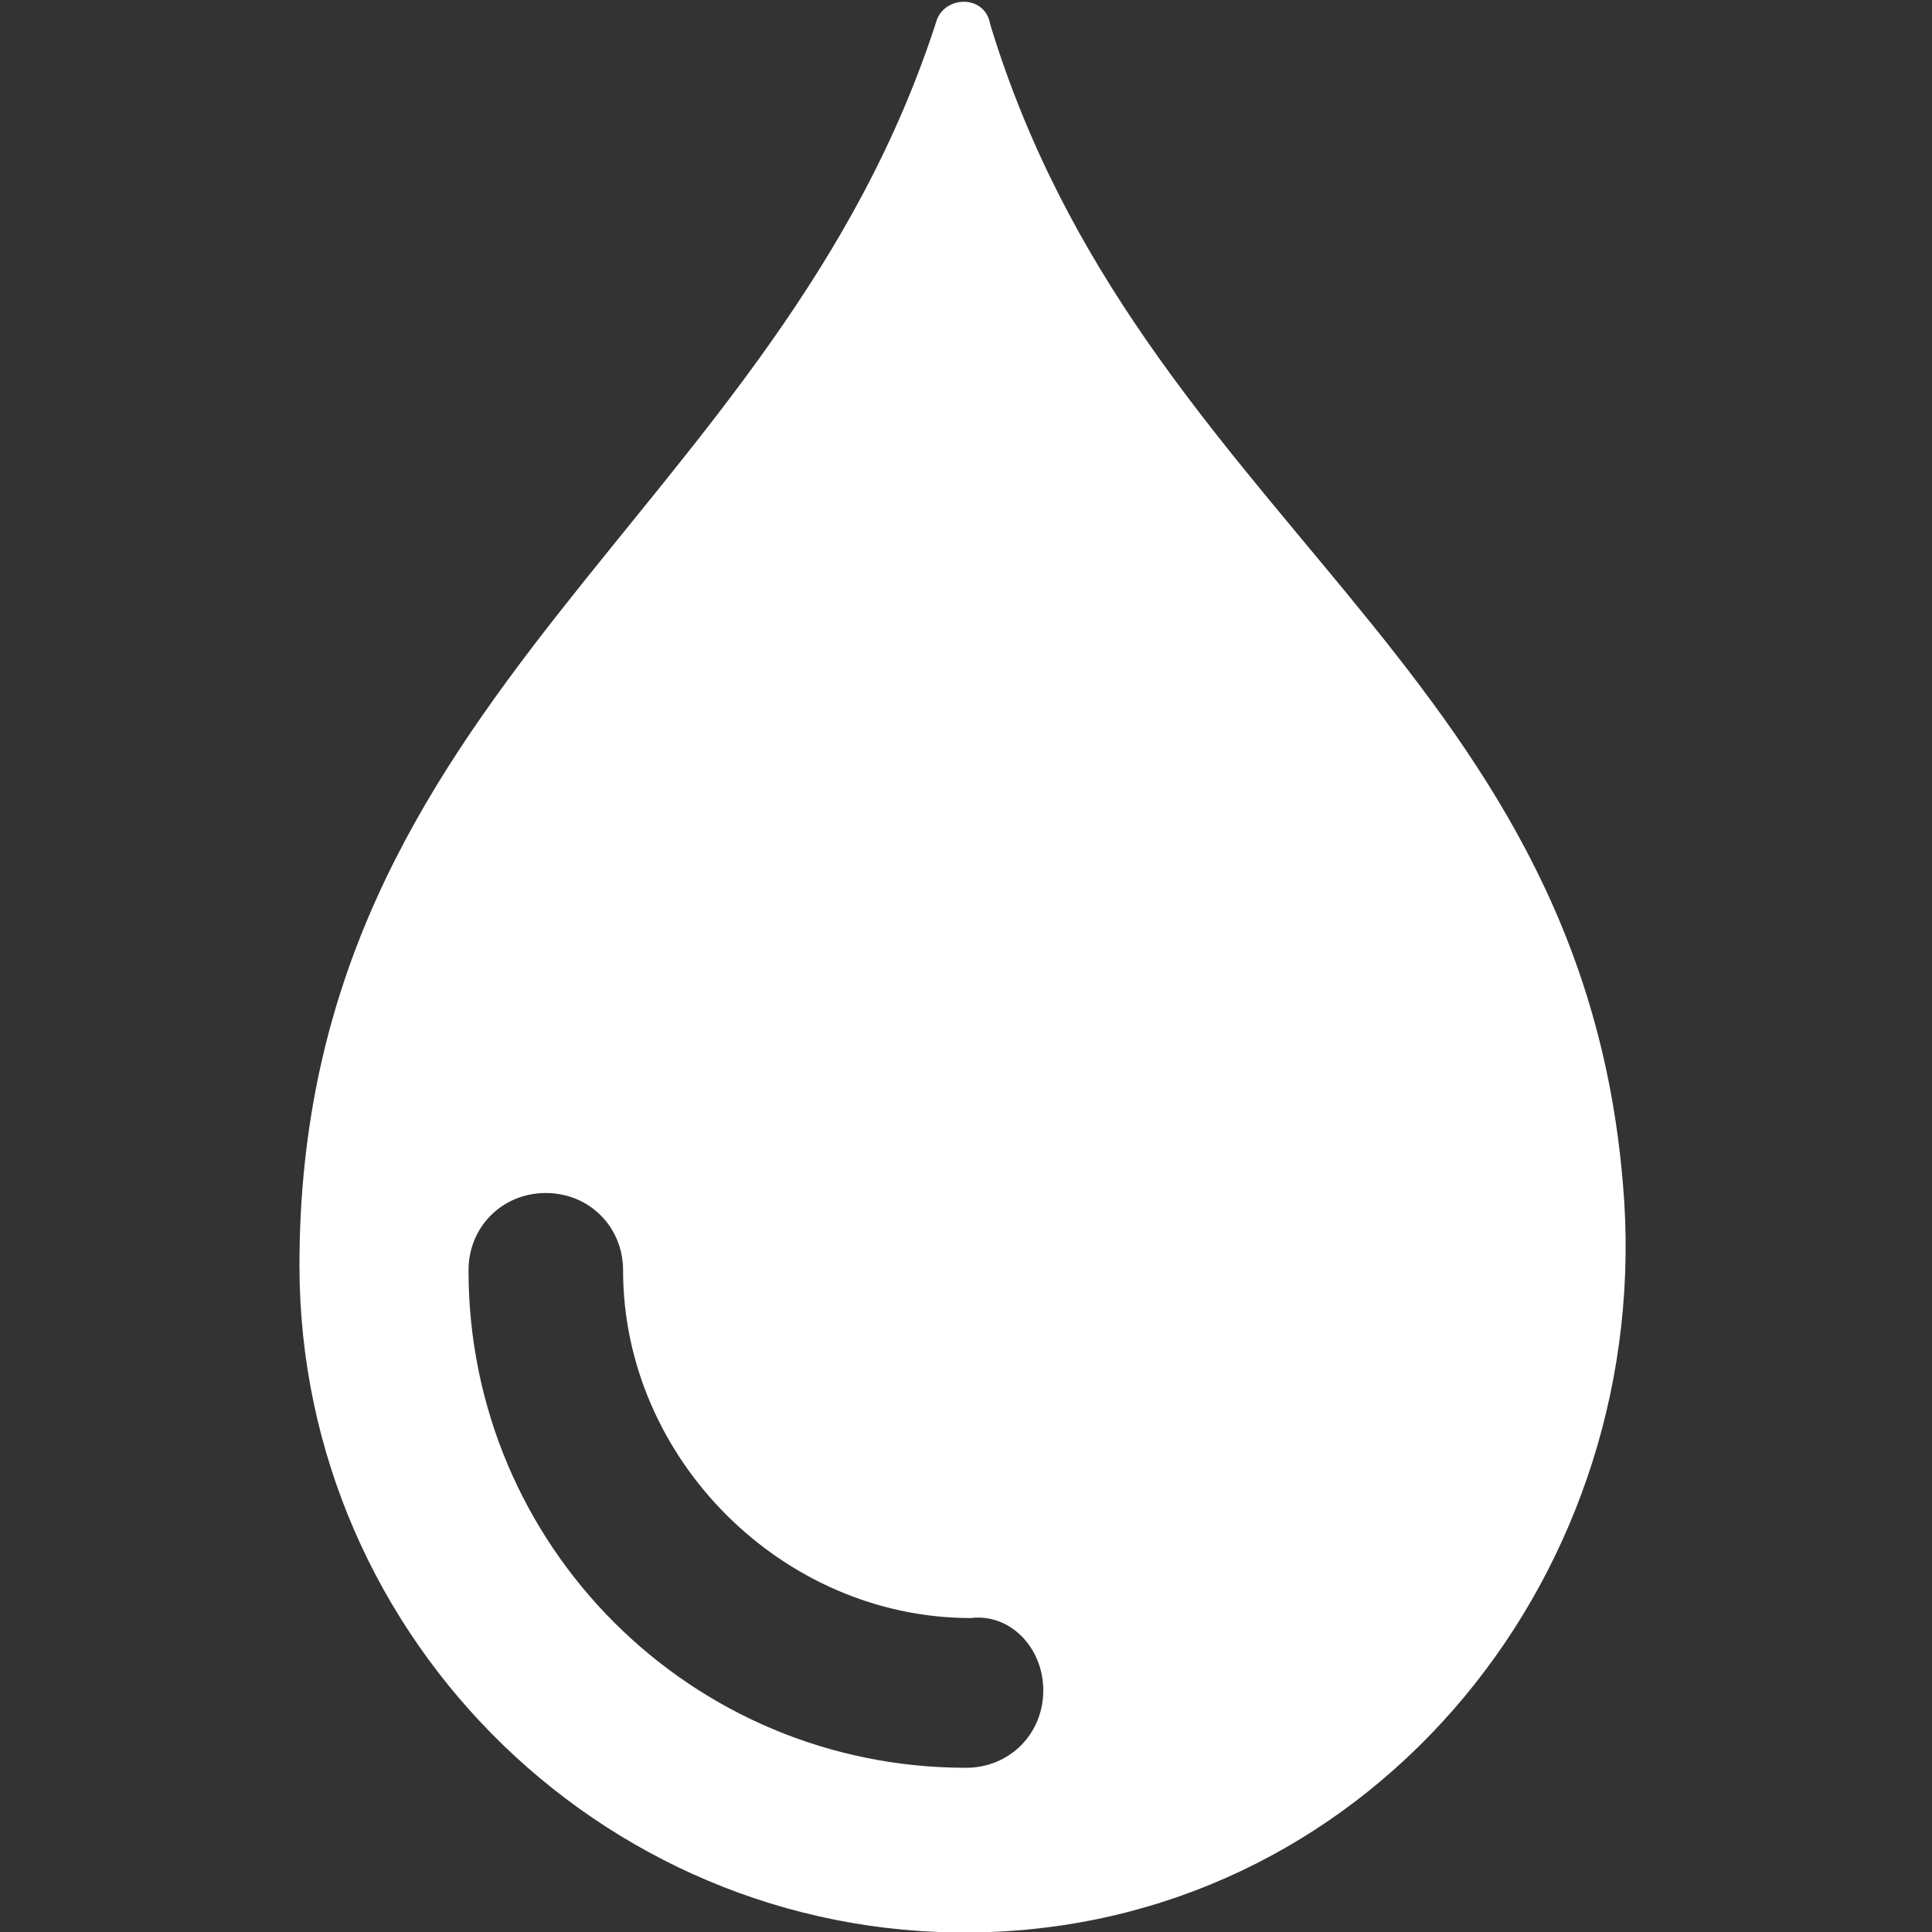 <svg enable-background="new 0 0 40 40" height="40" viewBox="0 0 40 40" width="40" xmlns="http://www.w3.org/2000/svg"><rect x="0" y="0" width="40" height="40" fill="#333333" stroke="none"/><path d="m19.4.4c-3.3 10.3-13.2 13.9-13.2 25.8 0 7.8 6.5 14.1 14.3 13.8 8-.3 13.8-7.5 13.1-15.5-.9-10.8-10-13.8-13.1-24-.1-.6-.9-.6-1.1-.1zm2.2 34.6c0 .9-.7 1.6-1.6 1.6-5.7 0-10.3-4.6-10.3-10.3 0-.9.7-1.6 1.6-1.6s1.6.7 1.6 1.6c0 3.9 3.3 7.2 7.2 7.2.8-.1 1.5.6 1.5 1.5z" fill="#fff"/></svg>
